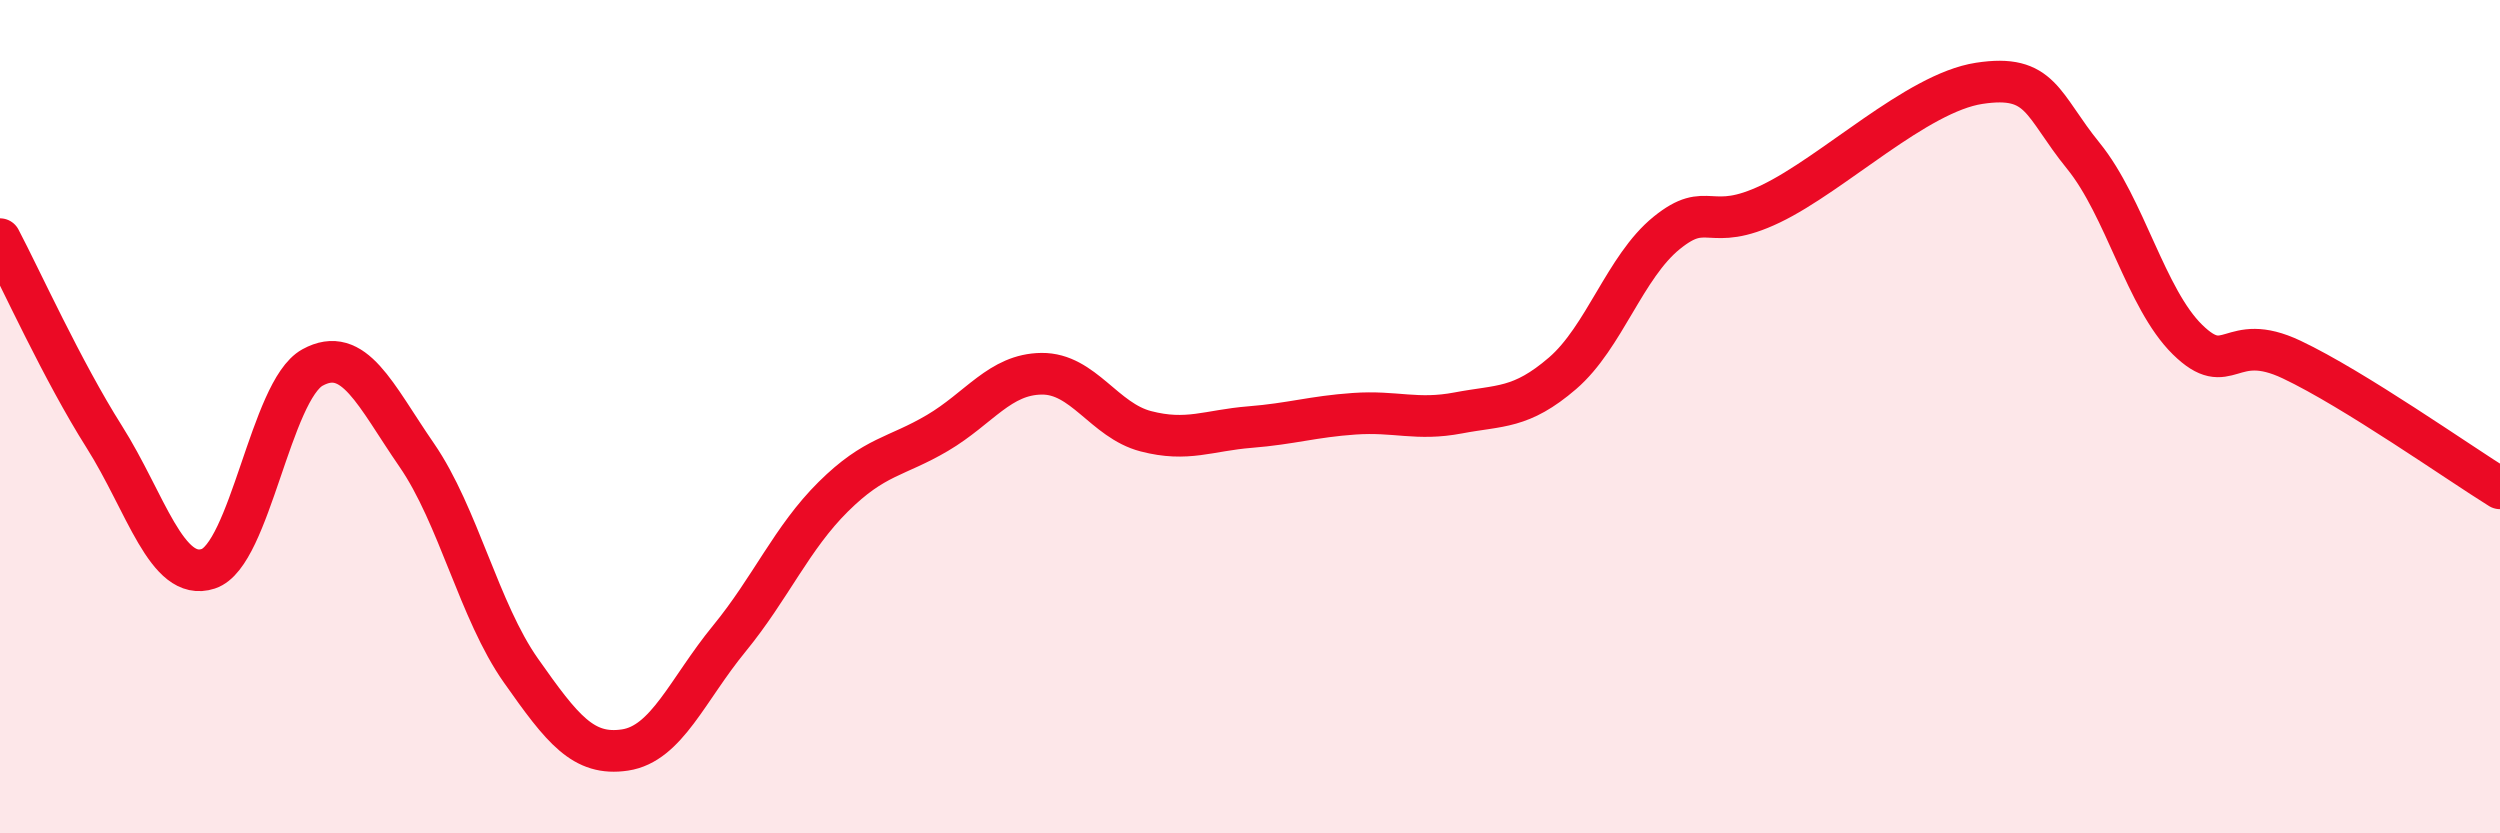 
    <svg width="60" height="20" viewBox="0 0 60 20" xmlns="http://www.w3.org/2000/svg">
      <path
        d="M 0,5.74 C 0.5,6.69 1.5,8.9 2.5,10.48 C 3.5,12.06 4,13.98 5,13.65 C 6,13.32 6.5,9.37 7.5,8.82 C 8.5,8.27 9,9.47 10,10.92 C 11,12.37 11.5,14.67 12.5,16.09 C 13.5,17.51 14,18.15 15,18 C 16,17.85 16.5,16.55 17.5,15.33 C 18.5,14.11 19,12.91 20,11.92 C 21,10.93 21.5,10.98 22.5,10.39 C 23.5,9.8 24,8.98 25,8.97 C 26,8.96 26.5,10.09 27.5,10.35 C 28.5,10.61 29,10.33 30,10.25 C 31,10.17 31.5,10 32.5,9.93 C 33.5,9.86 34,10.1 35,9.91 C 36,9.72 36.5,9.82 37.5,8.96 C 38.5,8.1 39,6.4 40,5.59 C 41,4.78 41,5.61 42.5,4.89 C 44,4.17 46,2.23 47.5,2 C 49,1.77 49,2.51 50,3.74 C 51,4.97 51.5,7.17 52.5,8.15 C 53.5,9.13 53.5,7.92 55,8.63 C 56.5,9.34 59,11.1 60,11.72L60 20L0 20Z"
        fill="#EB0A25"
        opacity="0.1"
        stroke-linecap="round"
        stroke-linejoin="round"
      />
      <path
        d="M 0,5.74 C 0.5,6.69 1.5,8.9 2.5,10.48 C 3.5,12.06 4,13.98 5,13.65 C 6,13.32 6.5,9.37 7.5,8.82 C 8.5,8.27 9,9.47 10,10.92 C 11,12.37 11.5,14.67 12.5,16.09 C 13.5,17.51 14,18.15 15,18 C 16,17.85 16.5,16.55 17.5,15.33 C 18.5,14.11 19,12.91 20,11.92 C 21,10.93 21.5,10.98 22.5,10.39 C 23.5,9.8 24,8.98 25,8.97 C 26,8.96 26.5,10.09 27.5,10.35 C 28.5,10.61 29,10.33 30,10.25 C 31,10.17 31.5,10 32.5,9.93 C 33.5,9.86 34,10.1 35,9.91 C 36,9.72 36.5,9.82 37.5,8.96 C 38.5,8.1 39,6.4 40,5.59 C 41,4.78 41,5.61 42.5,4.89 C 44,4.17 46,2.23 47.5,2 C 49,1.77 49,2.51 50,3.74 C 51,4.97 51.5,7.17 52.5,8.15 C 53.5,9.13 53.5,7.92 55,8.63 C 56.5,9.34 59,11.1 60,11.72"
        stroke="#EB0A25"
        stroke-width="1"
        fill="none"
        stroke-linecap="round"
        stroke-linejoin="round"
      />
    </svg>
  